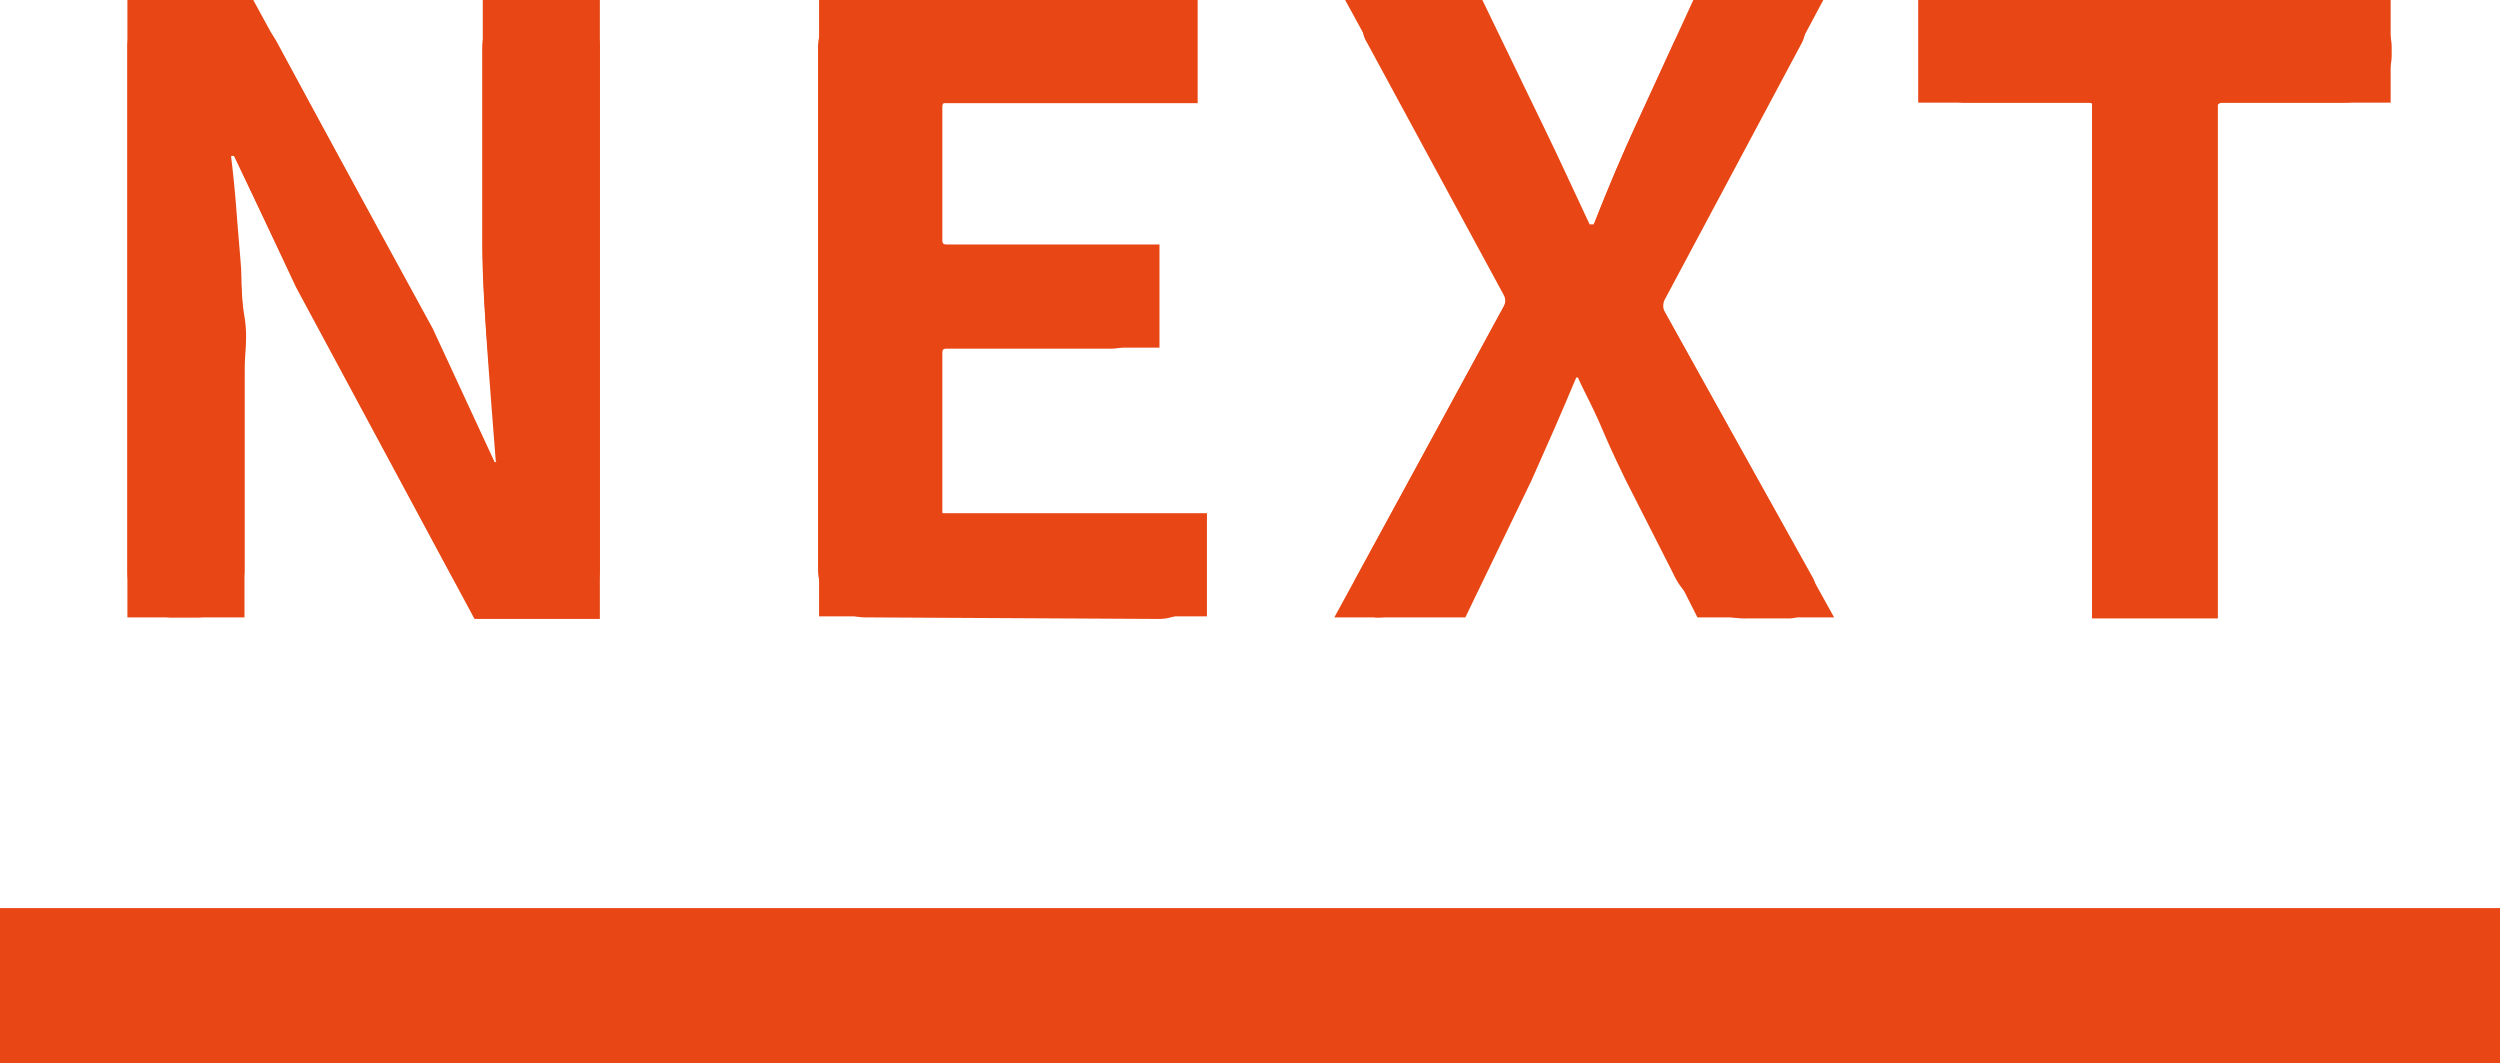 <svg xmlns="http://www.w3.org/2000/svg" width="48.47" height="20.61" viewBox="0 0 48.47 20.61">
  <g id="圖層_2" data-name="圖層 2">
    <g id="cover">
      <g>
        <g>
          <path d="M2.47,2.26H4.91L8.39,8.63l1.2,2.59h.08C9.54,10,9.36,8.39,9.36,7V2.26h2.27v12H9.2L5.74,7.83,4.53,5.25H4.45c.11,1.3.29,2.8.29,4.18v4.8H2.47Z" transform="translate(0 -2.26)" style="fill: #e84715"/>
          <path d="M15.88,2.26h7.34v2H18.27V7h4.21V9H18.27v3.21H23.4v2H15.88Z" transform="translate(0 -2.26)" style="fill: #e84715"/>
          <path d="M29.24,8.05,26.08,2.26h2.66l1.19,2.46c.28.57.54,1.15.89,1.89h.08c.29-.74.54-1.32.8-1.89l1.13-2.46h2.52L32.2,8.17l3.36,6.06H32.91l-1.34-2.65c-.31-.62-.59-1.25-.94-2h-.07c-.3.72-.58,1.35-.87,2l-1.28,2.65H25.87Z" transform="translate(0 -2.26)" style="fill: #e84715"/>
          <path d="M40.56,4.25H37.19v-2h9.16v2H43v10H40.56Z" transform="translate(0 -2.26)" style="fill: #e84715"/>
        </g>
        <line y1="19.11" x2="48.47" y2="19.11" style="fill: none;stroke: #e84715;stroke-miterlimit: 10;stroke-width: 3px"/>
        <g>
          <path d="M3.4,14.23A.89.89,0,0,1,2.75,14a.9.9,0,0,1-.28-.66V3.19a.86.86,0,0,1,.28-.65.86.86,0,0,1,.65-.28H4a1.47,1.47,0,0,1,.79.22,1.59,1.59,0,0,1,.58.6l3,5.56,1.19,2.54s0,.05.05.05,0,0,0-.05C9.46,9.25,9.35,7.86,9.35,7V3.19a.9.9,0,0,1,.28-.65.88.88,0,0,1,.66-.28h.41a.86.86,0,0,1,.65.28.86.86,0,0,1,.28.65V13.3a.9.9,0,0,1-.28.66.89.89,0,0,1-.65.27h-.57a1.51,1.51,0,0,1-.8-.22,1.59,1.59,0,0,1-.58-.6l-3-5.59L4.54,5.29a.06.06,0,0,0-.06,0s0,0,0,0,.06.48.1,1,.07.85.09,1.11,0,.59.07,1,0,.75,0,1.07V13.3a.92.92,0,0,1-.93.93Z" transform="translate(0 -2.26)" style="fill: #e84715"/>
          <path d="M16.79,14.23a.89.89,0,0,1-.65-.27.9.9,0,0,1-.28-.66V3.19a.86.86,0,0,1,.28-.65.86.86,0,0,1,.65-.28h5.48a.88.88,0,0,1,.67.28.92.92,0,0,1,.26.65v.13a.93.93,0,0,1-.26.66.9.9,0,0,1-.67.27h-3.9c-.07,0-.11,0-.11.13V6.9a.1.1,0,0,0,.11.11h3.16a.94.94,0,0,1,.66.28.9.9,0,0,1,.27.66v.14a.9.9,0,0,1-.27.66.93.93,0,0,1-.66.27H18.37c-.07,0-.11,0-.11.13v3a.1.1,0,0,0,.11.11h4.08a.9.9,0,0,1,.66.27.93.93,0,0,1,.27.66v.14a.93.93,0,0,1-.27.66.9.9,0,0,1-.66.27Z" transform="translate(0 -2.26)" style="fill: #e84715"/>
          <path d="M26.77,14.23A.5.5,0,0,1,26.3,14a.6.6,0,0,1-.08-.28.56.56,0,0,1,.08-.27l2.86-5.26a.23.23,0,0,0,0-.2L26.5,3.08a.5.5,0,0,1-.08-.27.53.53,0,0,1,.1-.28A.5.5,0,0,1,27,2.26h.79a1.46,1.46,0,0,1,.79.23,1.39,1.39,0,0,1,.54.61l.79,1.62c.09.19.24.49.43.9s.34.73.45,1a.06.06,0,0,0,.06,0s0,0,.05,0c.28-.71.54-1.33.78-1.85l.74-1.61A1.42,1.42,0,0,1,33,2.49a1.46,1.46,0,0,1,.79-.23h.64a.55.55,0,0,1,.49.27.5.5,0,0,1,.08.28.6.6,0,0,1-.06.27l-2.67,5a.28.28,0,0,0,0,.22l2.86,5.13a.56.56,0,0,1,.08.27.6.6,0,0,1-.08.28.51.51,0,0,1-.47.27h-.79A1.51,1.51,0,0,1,33,14a1.35,1.35,0,0,1-.56-.62l-.92-1.81c-.1-.21-.26-.53-.46-1s-.37-.76-.47-1a.05.05,0,0,0-.05,0s0,0,0,0c-.32.78-.61,1.42-.85,1.94l-.87,1.81a1.41,1.41,0,0,1-.55.61,1.38,1.38,0,0,1-.79.23Z" transform="translate(0 -2.26)" style="fill: #e84715"/>
          <path d="M41.52,14.23a.9.9,0,0,1-.66-.27.93.93,0,0,1-.27-.66V4.38c0-.09,0-.13-.13-.13h-2.3A.9.9,0,0,1,37.49,4a.93.93,0,0,1-.26-.66V3.19a.92.92,0,0,1,.26-.65.88.88,0,0,1,.67-.28h7.28a.87.87,0,0,1,.66.28.89.89,0,0,1,.27.65v.13a.92.92,0,0,1-.93.93H43.1a.12.12,0,0,0-.13.13V13.3a1,1,0,0,1-.26.66.9.9,0,0,1-.67.27Z" transform="translate(0 -2.26)" style="fill: #e84715"/>
        </g>
        <line y1="19.11" x2="48.47" y2="19.11" style="fill: none;stroke: #e84715;stroke-miterlimit: 10;stroke-width: 3px"/>
      </g>
    </g>
  </g>
</svg>

